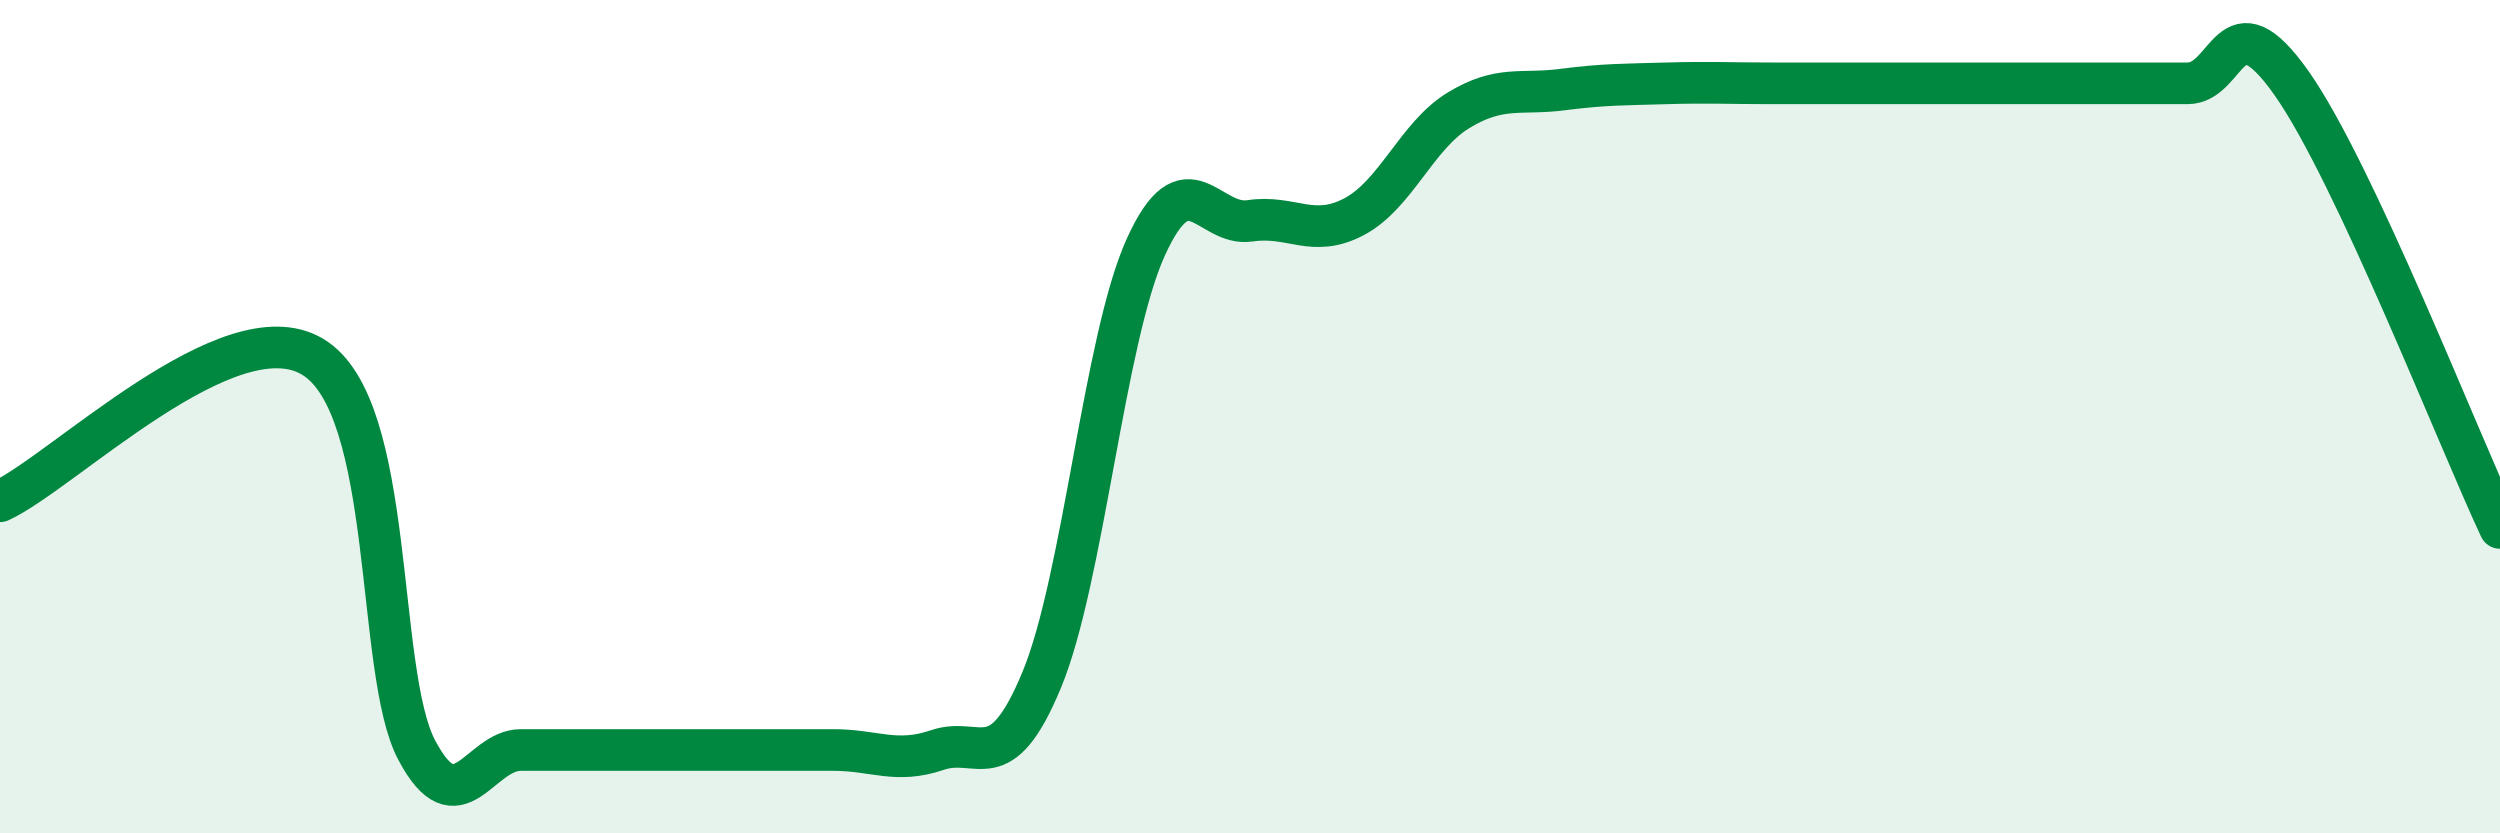 
    <svg width="60" height="20" viewBox="0 0 60 20" xmlns="http://www.w3.org/2000/svg">
      <path
        d="M 0,12.03 C 1.5,11.34 5.5,7.37 7.5,8.56 C 9.5,9.75 9,16.11 10,18 C 11,19.89 11.5,18 12.5,18 C 13.5,18 14,18 15,18 C 16,18 16.5,18 17.5,18 C 18.5,18 19,18 20,18 C 21,18 21.5,18.34 22.5,18 C 23.5,17.66 24,18.73 25,16.32 C 26,13.91 26.5,8.13 27.5,5.93 C 28.5,3.73 29,5.45 30,5.3 C 31,5.15 31.5,5.73 32.5,5.2 C 33.5,4.67 34,3.26 35,2.65 C 36,2.04 36.5,2.28 37.5,2.15 C 38.5,2.02 39,2.03 40,2 C 41,1.97 41.5,2 42.5,2 C 43.5,2 44,2 45,2 C 46,2 46.5,2 47.5,2 C 48.5,2 49,2 50,2 C 51,2 51.5,2 52.5,2 C 53.5,2 53.5,-0.13 55,2 C 56.5,4.13 59,10.54 60,12.67L60 20L0 20Z"
        fill="#008740"
        opacity="0.1"
        stroke-linecap="round"
        stroke-linejoin="round"
      />
      <path
        d="M 0,12.03 C 1.5,11.34 5.5,7.37 7.5,8.56 C 9.5,9.75 9,16.11 10,18 C 11,19.89 11.5,18 12.5,18 C 13.5,18 14,18 15,18 C 16,18 16.5,18 17.5,18 C 18.5,18 19,18 20,18 C 21,18 21.5,18.34 22.5,18 C 23.5,17.66 24,18.73 25,16.32 C 26,13.91 26.5,8.13 27.5,5.93 C 28.5,3.73 29,5.45 30,5.3 C 31,5.15 31.5,5.73 32.5,5.2 C 33.5,4.67 34,3.26 35,2.65 C 36,2.04 36.5,2.28 37.5,2.15 C 38.5,2.02 39,2.03 40,2 C 41,1.97 41.5,2 42.5,2 C 43.5,2 44,2 45,2 C 46,2 46.5,2 47.5,2 C 48.5,2 49,2 50,2 C 51,2 51.5,2 52.5,2 C 53.5,2 53.5,-0.13 55,2 C 56.5,4.13 59,10.54 60,12.67"
        stroke="#008740"
        stroke-width="1"
        fill="none"
        stroke-linecap="round"
        stroke-linejoin="round"
      />
    </svg>
  